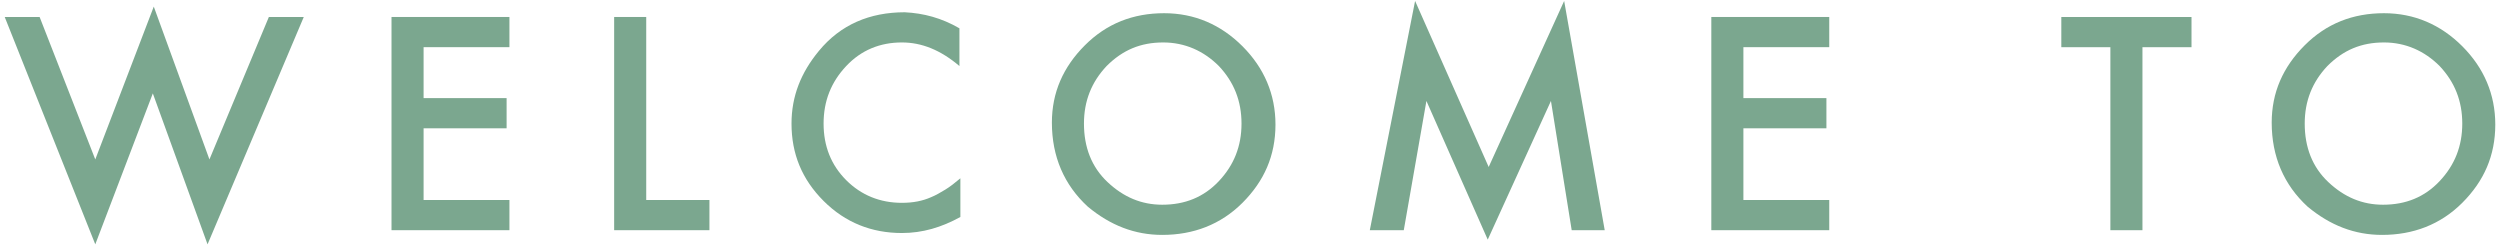 <?xml version="1.0" encoding="utf-8"?>
<!-- Generator: Adobe Illustrator 25.2.1, SVG Export Plug-In . SVG Version: 6.00 Build 0)  -->
<svg version="1.1" id="レイヤー_1" xmlns="http://www.w3.org/2000/svg" xmlns:xlink="http://www.w3.org/1999/xlink" x="0px"
	 y="0px" viewBox="0 0 265 26" style="enable-background:new 0 0 265 26;" xml:space="preserve">
<style type="text/css">
	.st0{fill:#7BA78F;}
</style>
<g>
	<g>
		<path class="st0" d="M4.2,1.8l5.9,15.1l6.2-16.2l5.9,16.2l6.3-15.1h3.7L22,25.9l-5.8-16l-6.1,16L0.5,1.8H4.2z"/>
		<path class="st0" d="M54,5h-9.1v5.4h8.8v3.2h-8.8v7.6H54v3.2H41.5V1.8H54V5z"/>
		<path class="st0" d="M68.5,1.8v19.4h6.7v3.2H65.1V1.8H68.5z"/>
		<path class="st0" d="M101.7,3v4c-2-1.7-4-2.5-6.1-2.5c-2.3,0-4.3,0.8-5.9,2.5c-1.6,1.7-2.4,3.7-2.4,6.1c0,2.4,0.8,4.4,2.4,6
			c1.6,1.6,3.6,2.4,5.9,2.4c1.2,0,2.2-0.2,3.1-0.6c0.5-0.2,1-0.5,1.5-0.8c0.5-0.3,1-0.7,1.6-1.2v4.1c-2,1.1-4,1.7-6.2,1.7
			c-3.2,0-6-1.1-8.3-3.4c-2.3-2.3-3.4-5-3.4-8.2c0-2.9,1-5.4,2.9-7.7c2.3-2.8,5.4-4.1,9.1-4.1C97.9,1.4,99.8,1.9,101.7,3z"/>
		<path class="st0" d="M111.5,13c0-3.2,1.2-5.9,3.5-8.2c2.3-2.3,5.1-3.4,8.4-3.4c3.2,0,6,1.2,8.3,3.5c2.3,2.3,3.5,5.1,3.5,8.3
			c0,3.3-1.2,6-3.5,8.3c-2.3,2.3-5.2,3.4-8.5,3.4c-2.9,0-5.5-1-7.9-3C112.8,19.6,111.5,16.6,111.5,13z M114.9,13.1
			c0,2.5,0.8,4.6,2.5,6.2c1.7,1.6,3.6,2.4,5.8,2.4c2.4,0,4.4-0.8,6-2.5c1.6-1.7,2.4-3.7,2.4-6.1c0-2.4-0.8-4.4-2.4-6.1
			c-1.6-1.6-3.6-2.5-5.9-2.5c-2.4,0-4.3,0.8-6,2.5C115.7,8.7,114.9,10.7,114.9,13.1z"/>
		<path class="st0" d="M145.2,24.4L150,0.1l7.8,17.6l8-17.6l4.3,24.3h-3.5l-2.2-13.7l-6.7,14.7l-6.5-14.7l-2.4,13.7H145.2z"/>
		<path class="st0" d="M193.9,5h-9.1v5.4h8.8v3.2h-8.8v7.6h9.1v3.2h-12.5V1.8h12.5V5z"/>
		<path class="st0" d="M227.1,5v19.4h-3.4V5h-5.2V1.8h13.8V5H227.1z"/>
		<path class="st0" d="M240.8,13c0-3.2,1.2-5.9,3.5-8.2c2.3-2.3,5.1-3.4,8.4-3.4c3.2,0,6,1.2,8.3,3.5c2.3,2.3,3.5,5.1,3.5,8.3
			c0,3.3-1.2,6-3.5,8.3c-2.3,2.3-5.2,3.4-8.5,3.4c-2.9,0-5.5-1-7.9-3C242.1,19.6,240.8,16.6,240.8,13z M244.3,13.1
			c0,2.5,0.8,4.6,2.5,6.2c1.7,1.6,3.6,2.4,5.8,2.4c2.4,0,4.4-0.8,6-2.5c1.6-1.7,2.4-3.7,2.4-6.1c0-2.4-0.8-4.4-2.4-6.1
			c-1.6-1.6-3.6-2.5-5.9-2.5c-2.4,0-4.3,0.8-6,2.5C245.1,8.7,244.3,10.7,244.3,13.1z"/>
	</g>
</g>
</svg>
